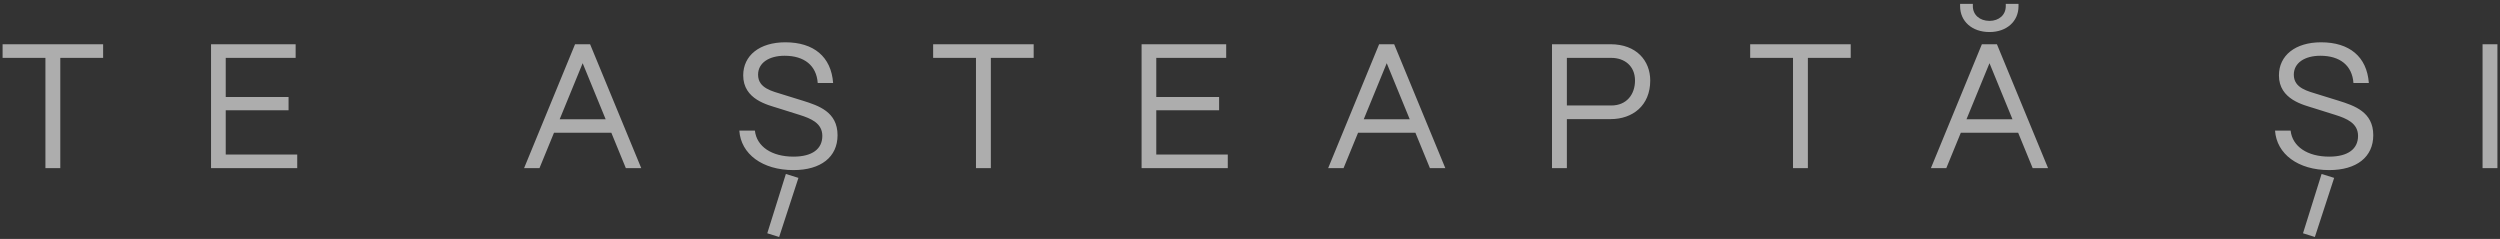 <?xml version="1.0" encoding="UTF-8"?> <svg xmlns="http://www.w3.org/2000/svg" width="565" height="54" viewBox="0 0 565 54" fill="none"><rect x="0" y="0" width="565" height="54" fill="#333333" stroke="none"/><path d="M13.626 38H10.266V13.08H0.586V10H23.306V13.08H13.626V38ZM67.174 38H47.694V10H66.814V13.08H51.014V21.92H65.214V24.92H51.014V34.92H67.174V38ZM121.922 38H118.442L129.962 10H133.362L144.922 38H141.442L138.162 30H125.202L121.922 38ZM131.682 14.28L126.482 26.96H136.882L131.682 14.28ZM179.326 38.44C172.286 38.44 167.446 34.8 167.086 29.52H170.606C171.006 33.12 174.406 35.4 179.326 35.4C183.606 35.4 185.846 33.64 185.846 30.72C185.846 27.88 183.366 26.8 180.686 25.96L175.846 24.44C173.606 23.72 167.966 22.52 167.966 17.04C167.966 12.52 171.686 9.56 177.486 9.56C183.886 9.56 187.846 12.8 188.286 18.76H184.806C184.526 14.8 181.766 12.6 177.326 12.6C173.806 12.6 171.326 14.2 171.326 16.88C171.326 19.96 174.526 20.6 176.926 21.36L181.446 22.76C185.006 23.88 189.286 25.28 189.286 30.56C189.286 35.48 185.526 38.44 179.326 38.44ZM180.446 40.2L176.086 53.56L173.406 52.72L177.606 39.32L180.446 40.2ZM223.931 38H220.571V13.08H210.891V10H233.611V13.08H223.931V38ZM277.478 38H257.998V10H277.118V13.08H261.318V21.92H275.518V24.92H261.318V34.92H277.478V38ZM303.642 38H300.162L311.682 10H315.082L326.642 38H323.162L319.882 30H306.922L303.642 38ZM313.402 14.28L308.202 26.96H318.602L313.402 14.28ZM354.113 38H350.753V10H363.993C369.833 10 372.953 13.72 372.953 18.2C372.953 23.88 368.953 26.92 363.993 26.92H354.113V38ZM354.113 13.08V23.84H364.153C367.633 23.84 369.513 21.32 369.513 18.2C369.513 14.88 367.113 13.08 364.153 13.08H354.113ZM408.581 38H405.221V13.08H395.541V10H418.261V13.08H408.581V38ZM449.624 7.24C445.704 7.24 442.984 4.84 442.984 1.4V0.88H445.864V1.4C445.864 3.36 447.424 4.72 449.624 4.72C451.784 4.72 453.304 3.36 453.304 1.4V0.88H456.184V1.4C456.184 4.84 453.504 7.24 449.624 7.24ZM439.864 38H436.384L447.904 10H451.304L462.864 38H459.384L456.104 30H443.144L439.864 38ZM449.624 14.28L444.424 26.96H454.824L449.624 14.28ZM526.399 38.44C519.359 38.44 514.519 34.8 514.159 29.52H517.679C518.079 33.12 521.479 35.4 526.399 35.4C530.679 35.4 532.919 33.64 532.919 30.72C532.919 27.88 530.439 26.8 527.759 25.96L522.919 24.44C520.679 23.72 515.039 22.52 515.039 17.04C515.039 12.52 518.759 9.56 524.559 9.56C530.959 9.56 534.919 12.8 535.359 18.76H531.879C531.599 14.8 528.839 12.6 524.399 12.6C520.879 12.6 518.399 14.2 518.399 16.88C518.399 19.96 521.599 20.6 523.999 21.36L528.519 22.76C532.079 23.88 536.359 25.28 536.359 30.56C536.359 35.48 532.599 38.44 526.399 38.44ZM527.519 40.2L523.159 53.56L520.479 52.72L524.679 39.32L527.519 40.2ZM564.418 38H561.058V10H564.418V38Z" fill="white" fill-opacity="0.6"></path></svg> 